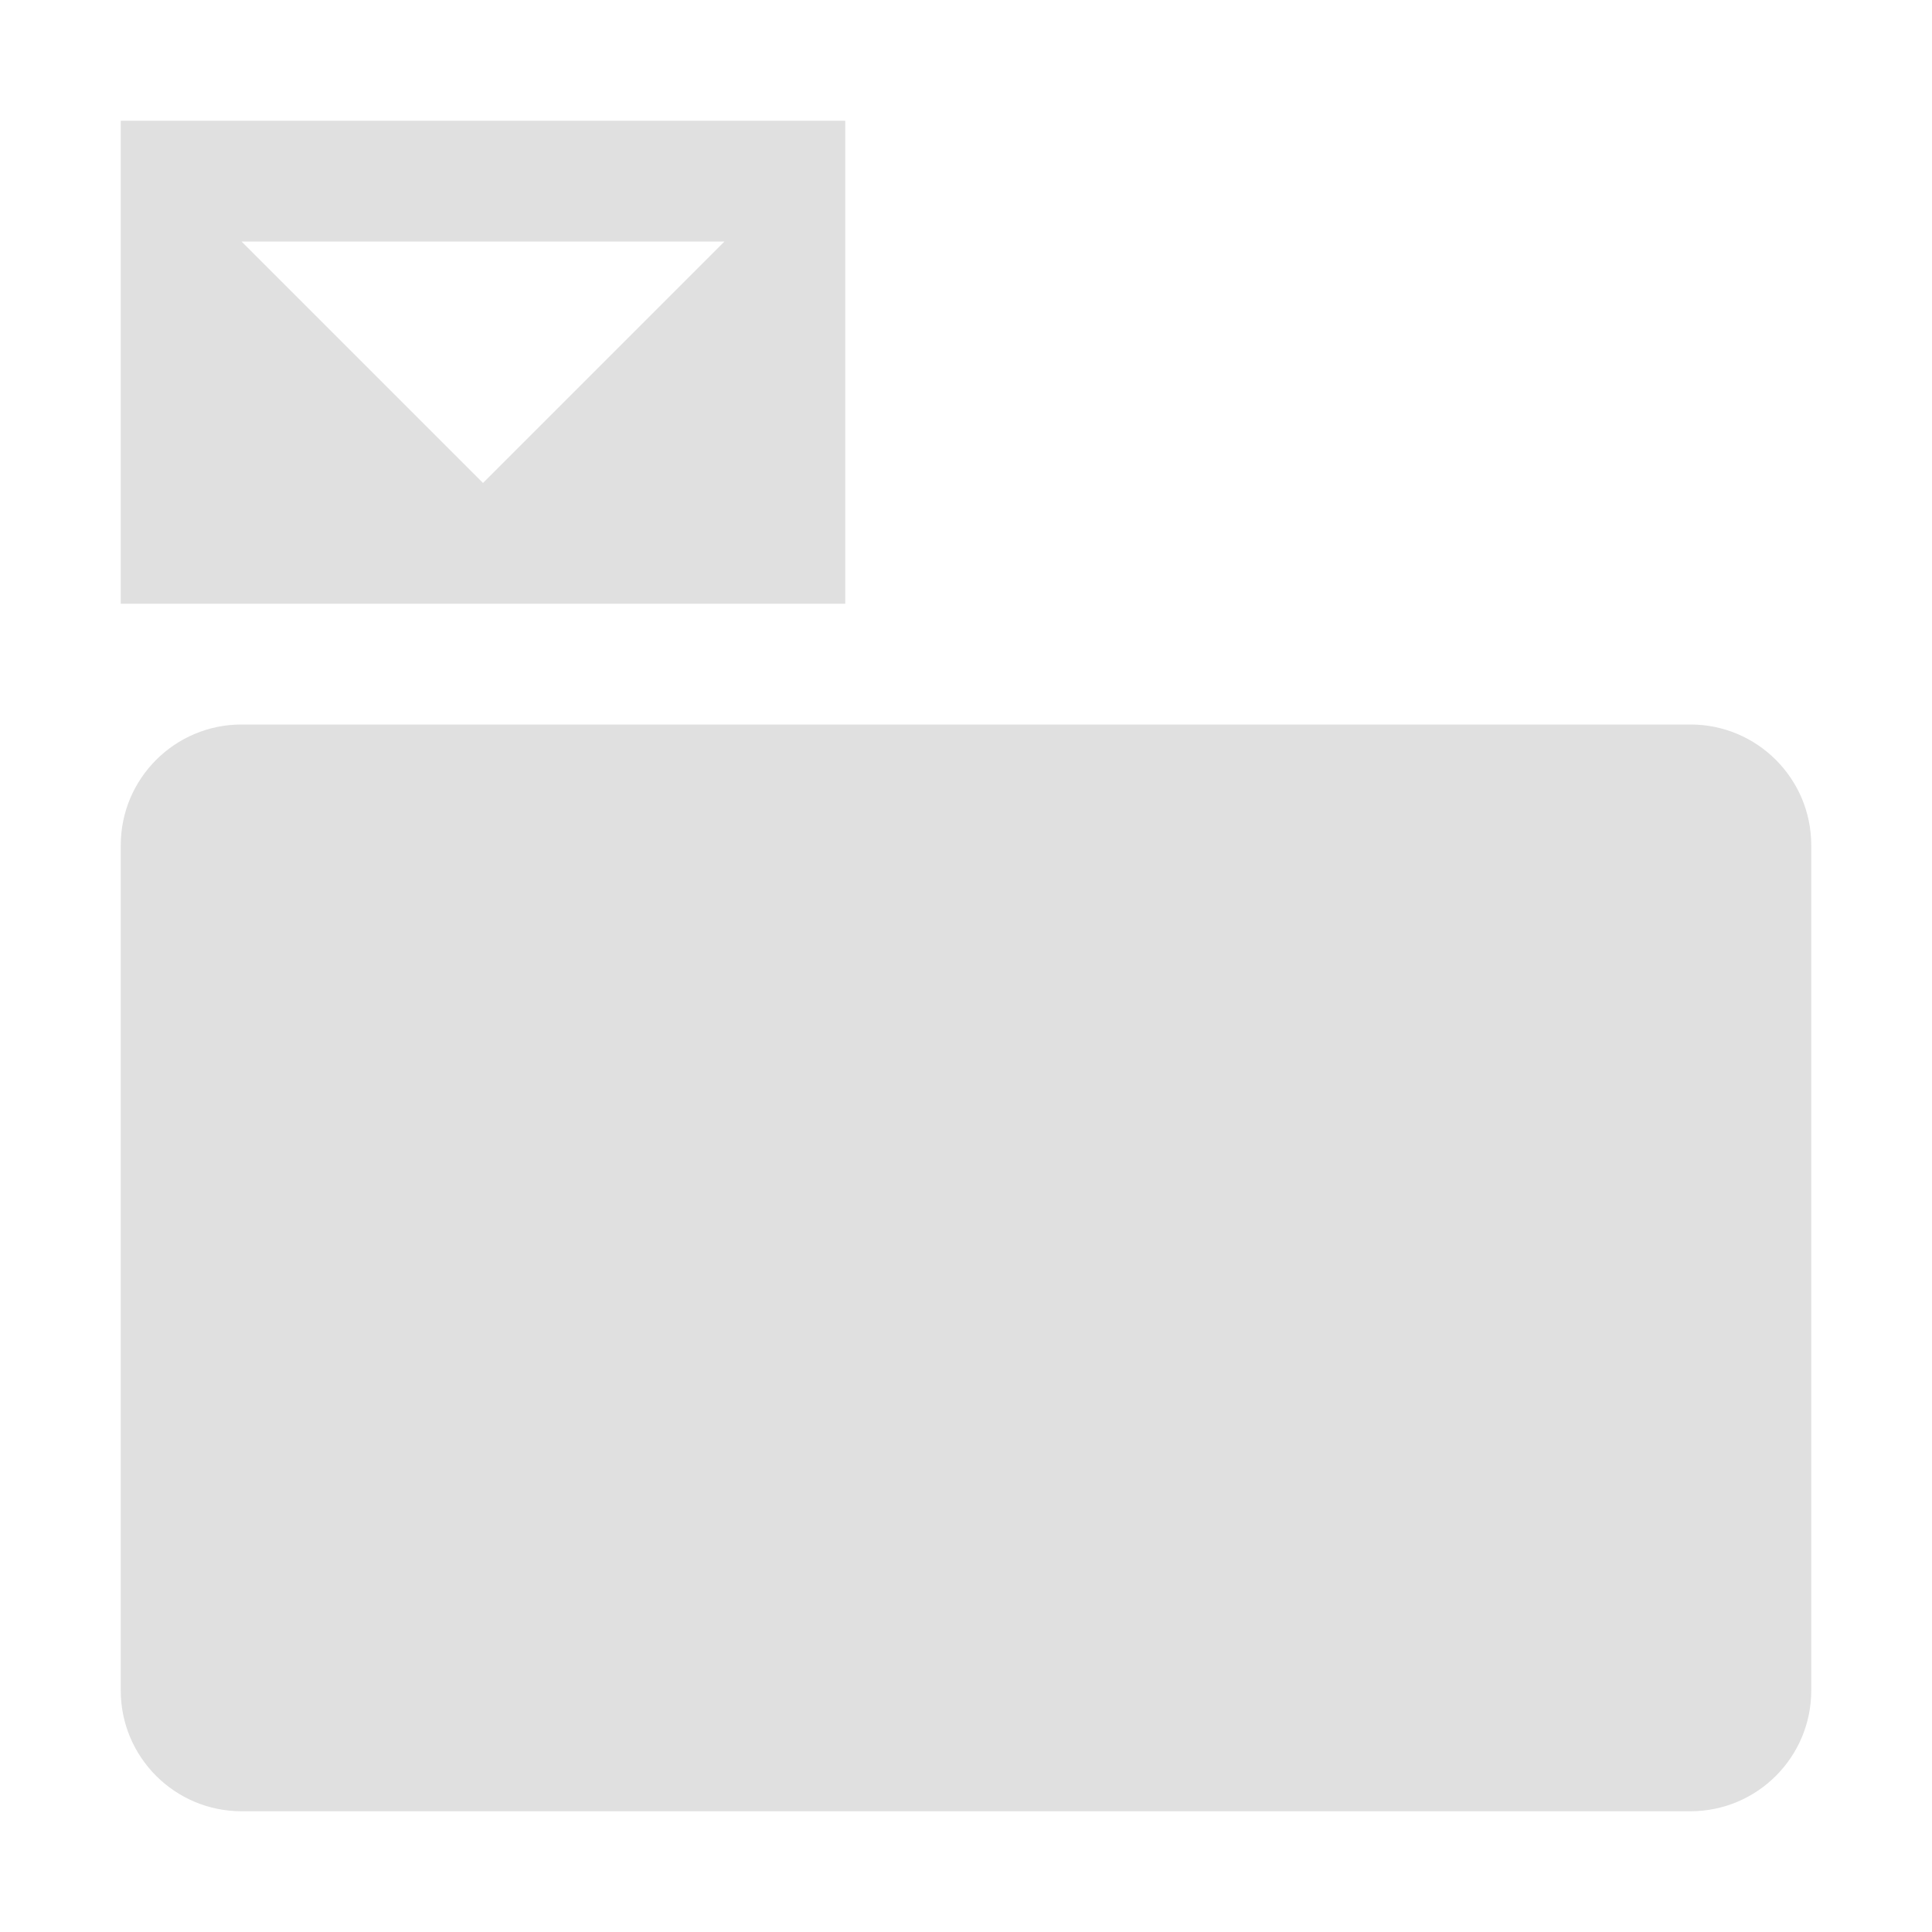 <svg xmlns="http://www.w3.org/2000/svg" width="16" height="16"><path fill="#e0e0e0" d="m1 1v4h6v-4zm1 1h4l-2 2zm0 4c-.552 0-1 .448-1 1v7c0 .552.448 1 1 1h12c.552 0 1-.448 1-1v-7c0-.552-.448-1-1-1z"/></svg>
